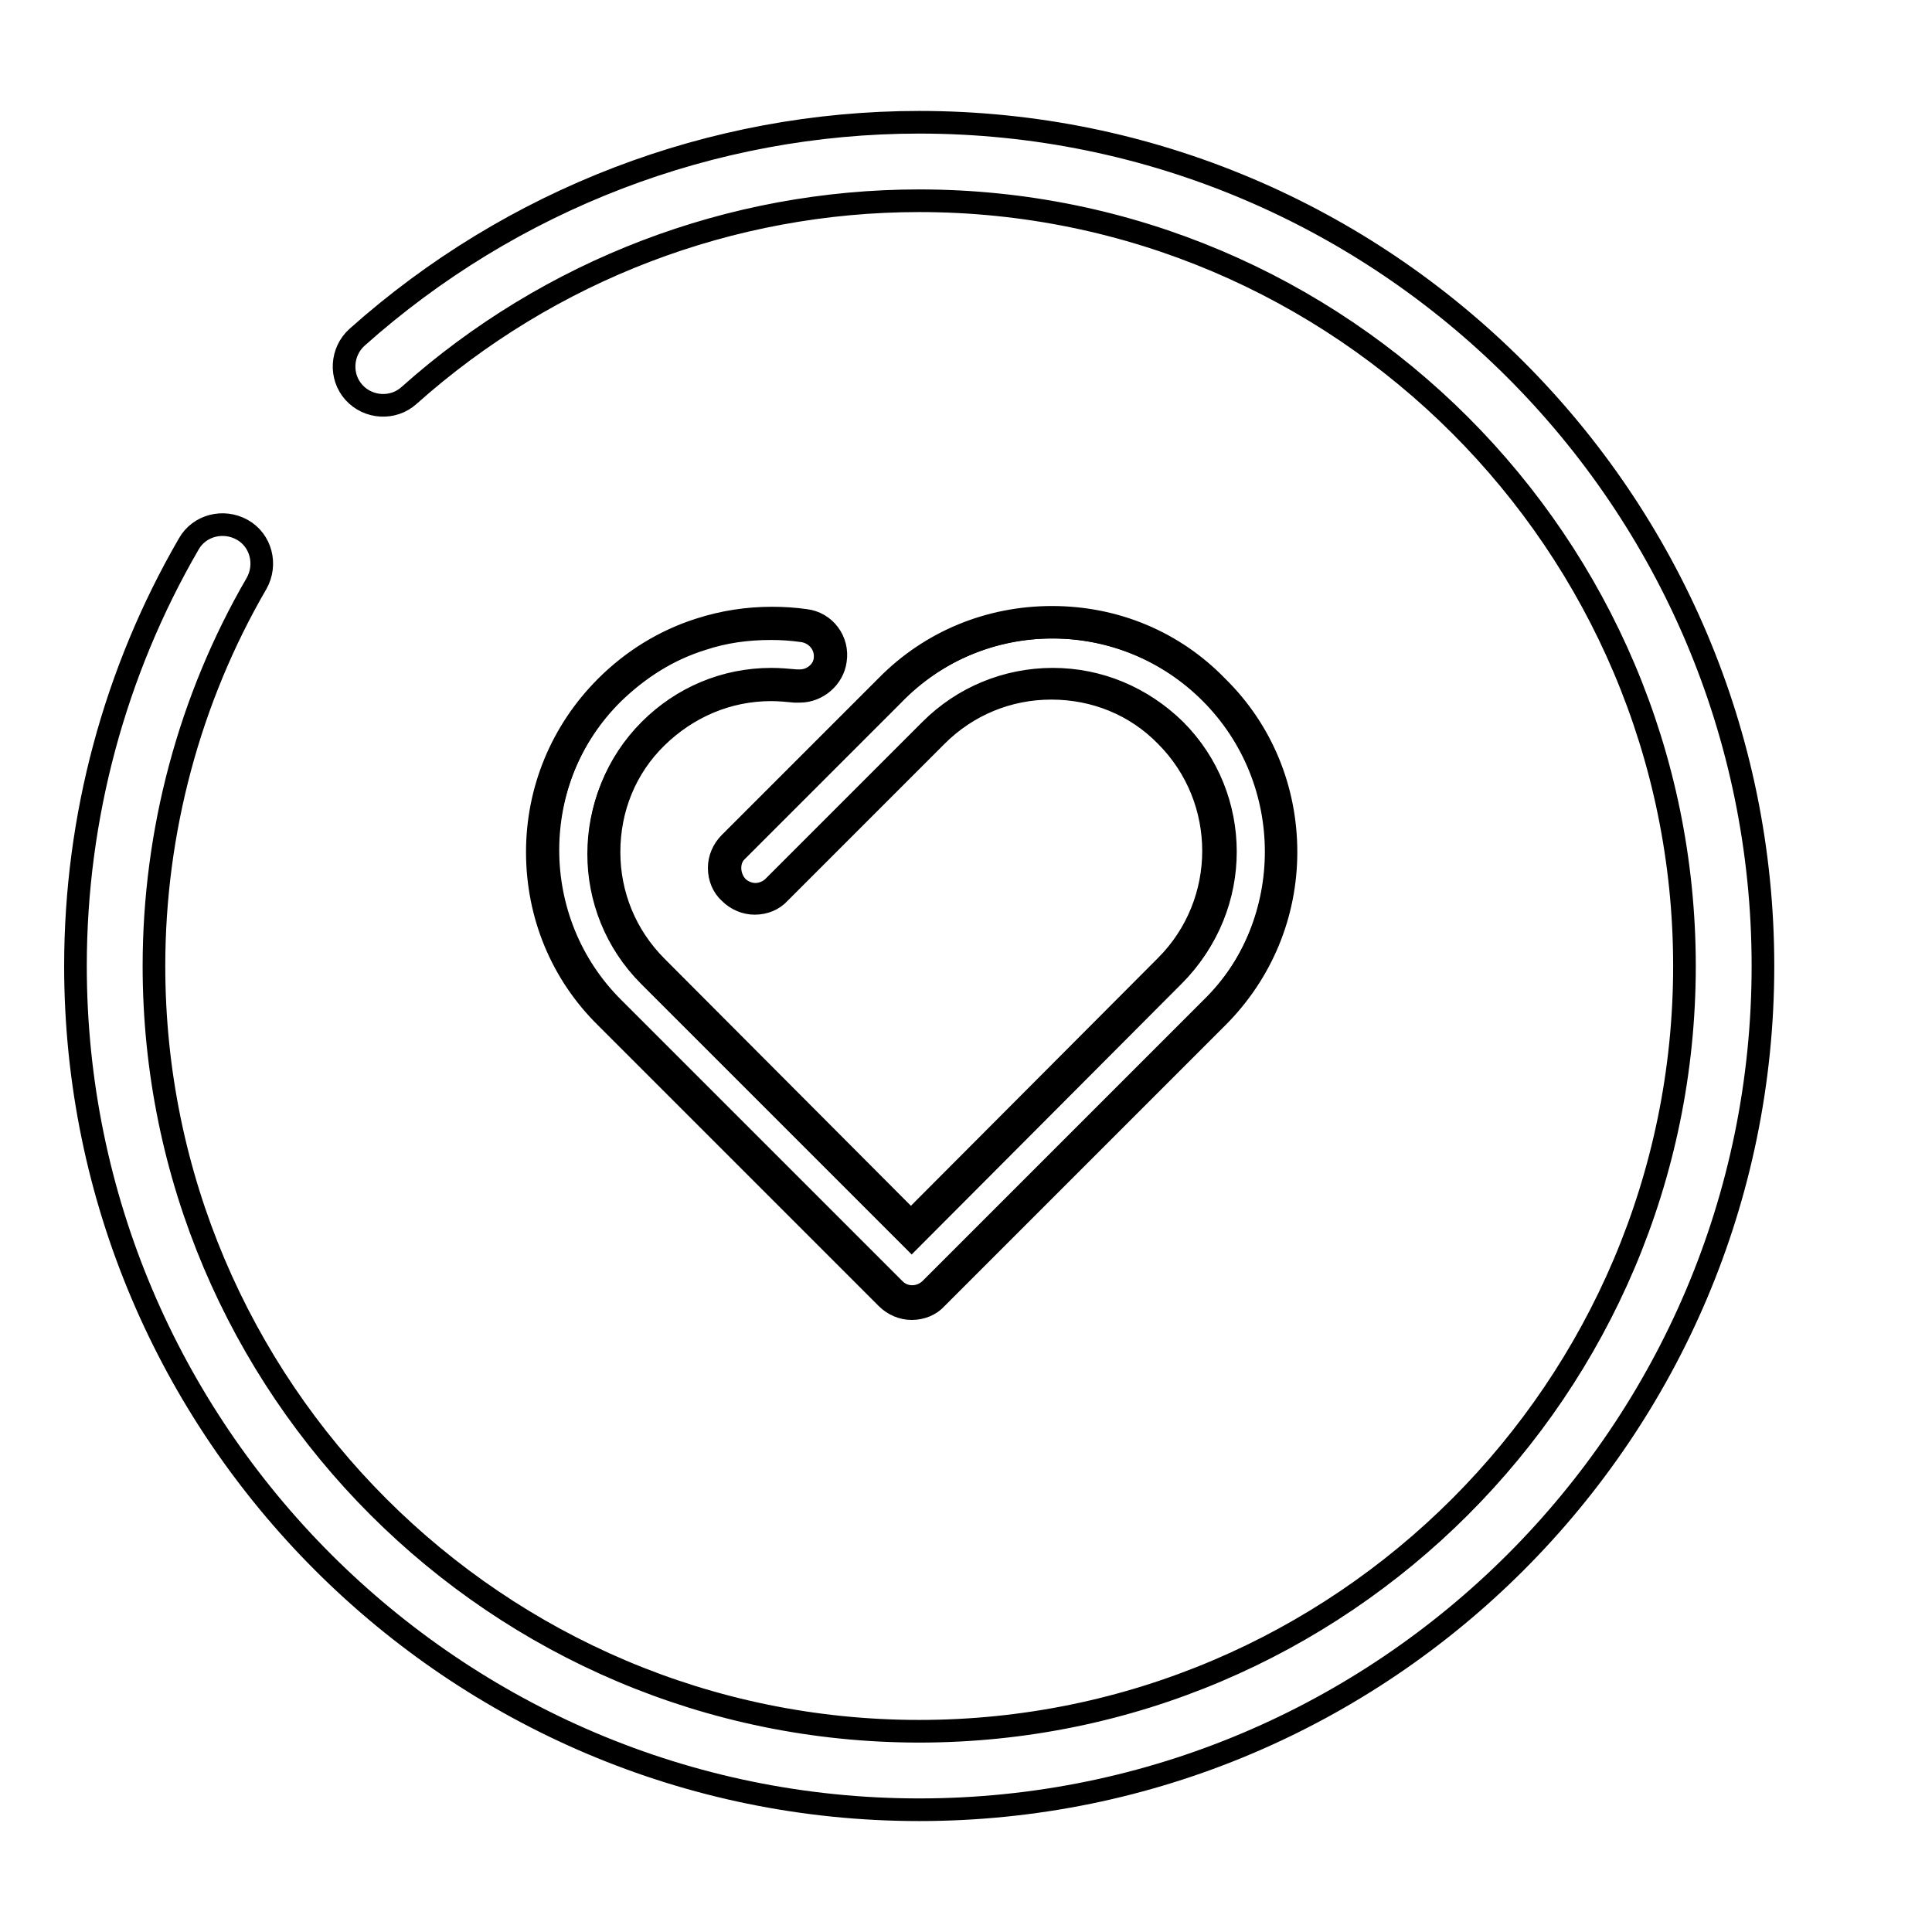<?xml version="1.0" encoding="utf-8"?>
<!-- Svg Vector Icons : http://www.onlinewebfonts.com/icon -->
<!DOCTYPE svg PUBLIC "-//W3C//DTD SVG 1.1//EN" "http://www.w3.org/Graphics/SVG/1.1/DTD/svg11.dtd">
<svg version="1.1" xmlns="http://www.w3.org/2000/svg" xmlns:xlink="http://www.w3.org/1999/xlink" x="0px" y="0px" viewBox="0 0 256 256" enable-background="new 0 0 256 256" xml:space="preserve">
<g><g><path stroke-width="3" fill-opacity="0" stroke="#000000"  d="M246,224"/><path stroke-width="3" fill-opacity="0" stroke="#000000"  d="M121.8,239.8C60.2,239.8,10,189.6,10,128c0-19.7,5.2-39,15-55.9c1.4-2.5,4.6-3.3,7.1-1.9c2.5,1.4,3.3,4.6,1.9,7.1c-8.9,15.3-13.6,32.9-13.6,50.7c0,55.9,45.5,101.4,101.4,101.4c55.9,0,101.4-45.5,101.4-101.4c0-55.9-45.5-101.4-101.4-101.4c-25,0-49,9.2-67.6,25.8c-2.1,1.9-5.4,1.7-7.3-0.4c-1.9-2.1-1.7-5.4,0.4-7.3c20.5-18.3,47-28.5,74.5-28.5c61.6,0,111.8,50.1,111.8,111.8S183.4,239.8,121.8,239.8z"/><path stroke-width="3" fill-opacity="0" stroke="#000000"  d="M160.5,91.8c-5.6-5.6-13.1-8.7-21-8.7s-15.4,3.1-21,8.7l-20.8,20.8c-1.3,1.3-1.3,3.5,0,4.9c0.6,0.6,1.5,1,2.4,1s1.8-0.4,2.4-1l20.8-20.8c4.3-4.3,10.1-6.7,16.2-6.7c6.1,0,11.8,2.4,16.2,6.7c8.9,8.9,8.9,23.4,0,32.3l-34.7,34.8L86.1,129c-8.9-8.9-8.9-23.4,0-32.3c4.3-4.3,10-6.7,16.1-6.7c1.1,0,2.2,0.1,3.3,0.2c0.2,0,0.3,0,0.5,0c1.7,0,3.2-1.3,3.4-3c0.3-1.9-1.1-3.6-2.9-3.9c-1.4-0.2-2.8-0.3-4.2-0.3c-3.2,0-6.2,0.5-9.2,1.4c-4.5,1.4-8.5,3.9-11.8,7.2c-11.6,11.6-11.6,30.5,0,42l37.2,37.2c0.7,0.7,1.5,1,2.4,1c0.9,0,1.8-0.4,2.4-1l37.2-37.2C172.1,122.3,172.1,103.4,160.5,91.8z"/><path stroke-width="3" fill-opacity="0" stroke="#000000"  d="M139.4,83.1c7.9,0,15.4,3.1,21,8.7c11.6,11.6,11.6,30.5,0,42.1l-37.2,37.2c-0.7,0.7-1.5,1-2.4,1c-0.9,0-1.8-0.4-2.4-1l-37.2-37.2c-11.6-11.6-11.6-30.5,0-42c3.4-3.3,7.3-5.8,11.8-7.2c3-1,6-1.4,9.2-1.4c1.4,0,2.8,0.1,4.2,0.3c1.9,0.3,3.2,2,2.9,3.9c-0.2,1.7-1.7,3-3.4,3c-0.2,0-0.3,0-0.5,0c-1.1-0.1-2.2-0.2-3.3-0.2c-6.1,0-11.8,2.4-16.1,6.7c-8.9,8.9-8.9,23.4,0,32.3l34.8,34.8l34.7-34.8c8.9-8.9,8.9-23.4,0-32.3c-4.3-4.3-10-6.7-16.2-6.7c-6.1,0-11.8,2.4-16.2,6.7l-20.8,20.8c-0.6,0.7-1.5,1-2.4,1s-1.8-0.4-2.4-1c-1.3-1.3-1.3-3.5,0-4.9l20.8-20.8C124,86.2,131.5,83.1,139.4,83.1 M139.4,81.8c-8.3,0-16.1,3.2-21.9,9.1l-20.8,20.8c-0.9,0.9-1.4,2.1-1.4,3.3c0,1.3,0.5,2.5,1.4,3.3c0.9,0.9,2.1,1.4,3.3,1.4c1.3,0,2.5-0.5,3.3-1.4l20.8-20.8c4.1-4.1,9.5-6.3,15.2-6.3c5.8,0,11.2,2.2,15.2,6.3c8.4,8.4,8.4,22.1,0,30.5l-33.8,33.9L87,128.1c-4.1-4.1-6.3-9.5-6.3-15.2c0-5.8,2.2-11.2,6.3-15.2s9.4-6.3,15.2-6.3c1,0,2.1,0.1,3.1,0.2c0.2,0,0.5,0,0.7,0c2.3,0,4.4-1.8,4.7-4.1c0.4-2.6-1.4-5-4-5.3c-1.4-0.2-2.9-0.3-4.4-0.3c-3.3,0-6.5,0.5-9.6,1.5c-4.7,1.5-8.9,4.1-12.4,7.6c-5.9,5.9-9.1,13.7-9.1,21.9c0,8.3,3.2,16.1,9.1,21.9l37.2,37.2c0.9,0.9,2.1,1.4,3.3,1.4c1.3,0,2.5-0.5,3.3-1.4l37.2-37.2c5.9-5.9,9.1-13.7,9.1-21.9c0-8.3-3.2-16.1-9.1-21.9C155.5,85,147.7,81.8,139.4,81.8L139.4,81.8z"/></g></g>
</svg>
